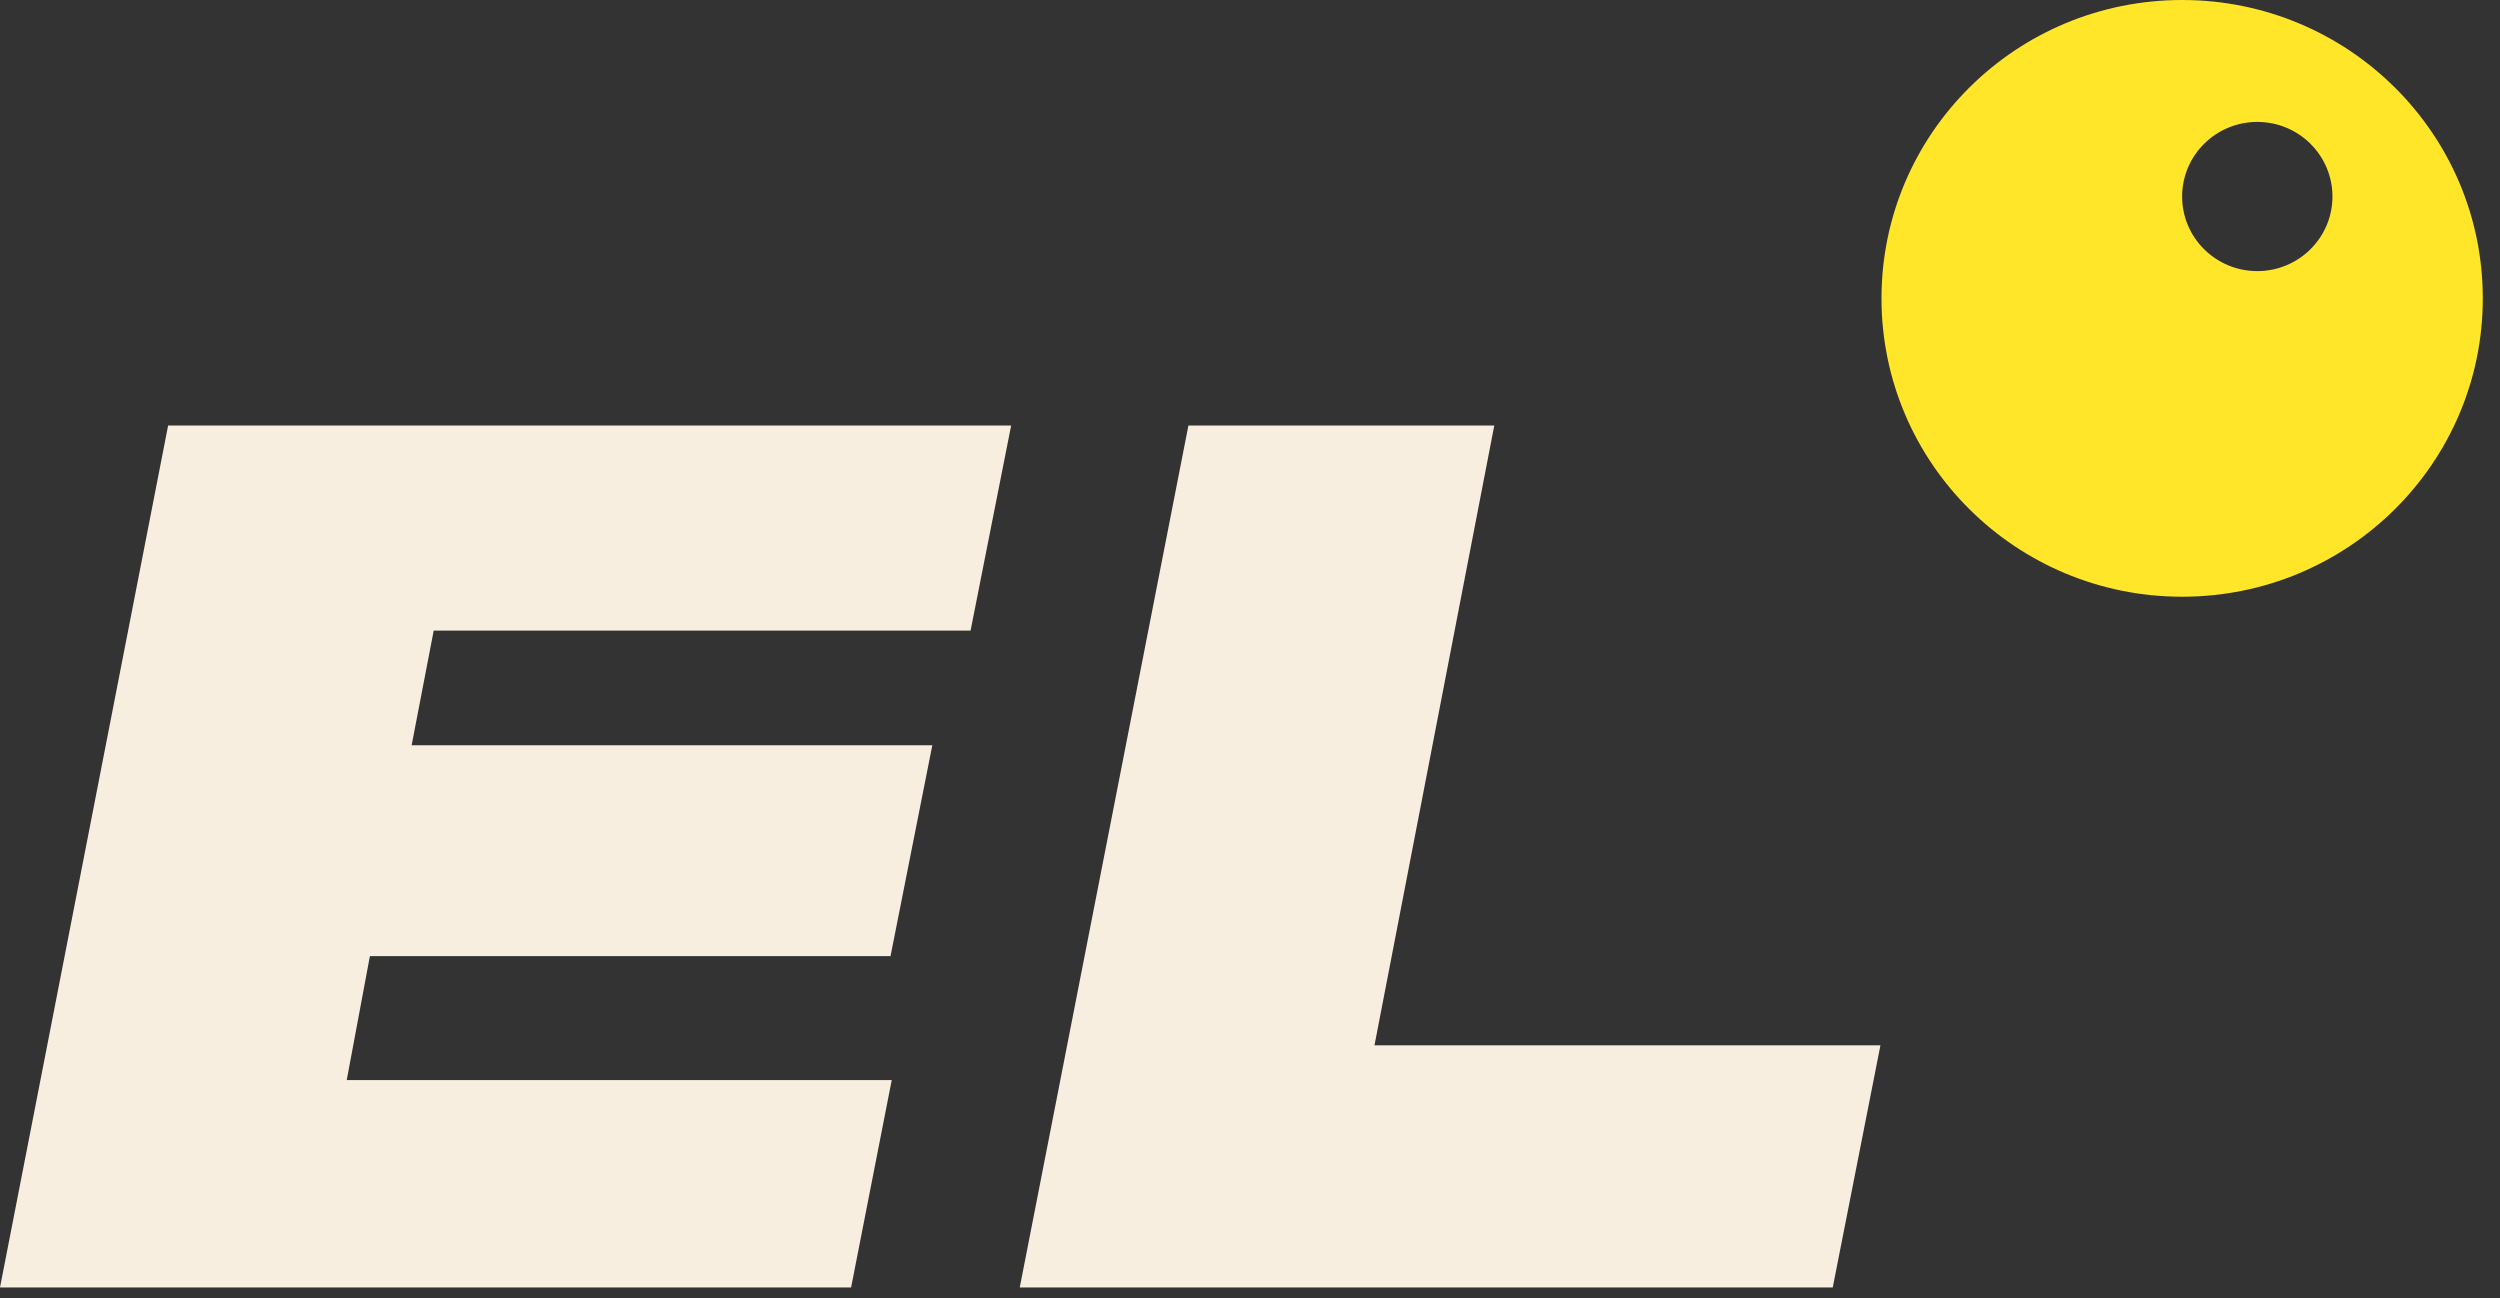 <?xml version="1.0" encoding="UTF-8"?> <svg xmlns="http://www.w3.org/2000/svg" width="52" height="27" viewBox="0 0 52 27" fill="none"><rect x="0" y="0" width="52" height="27" fill="#333333" stroke="none"/><path d="M3.497 8.851H21.032L20.188 13.116H9.021L8.562 15.502H19.392L18.523 19.887H7.694L7.212 22.466H18.548L17.703 26.779H0L3.497 8.851Z" fill="#F8EEDF"></path><path fill-rule="evenodd" clip-rule="evenodd" d="M45.388 12.412C48.842 12.412 51.642 9.633 51.642 6.206C51.642 2.778 48.842 0 45.388 0C41.934 0 39.135 2.778 39.135 6.206C39.135 9.633 41.934 12.412 45.388 12.412ZM46.952 5.639C47.815 5.639 48.515 4.944 48.515 4.088C48.515 3.231 47.815 2.536 46.952 2.536C46.088 2.536 45.388 3.231 45.388 4.088C45.388 4.944 46.088 5.639 46.952 5.639Z" fill="#FFE628"></path><path d="M31.081 8.851H24.719L21.211 26.779H38.121L39.113 21.743H28.589L31.081 8.851Z" fill="#F8EEDF"></path></svg> 